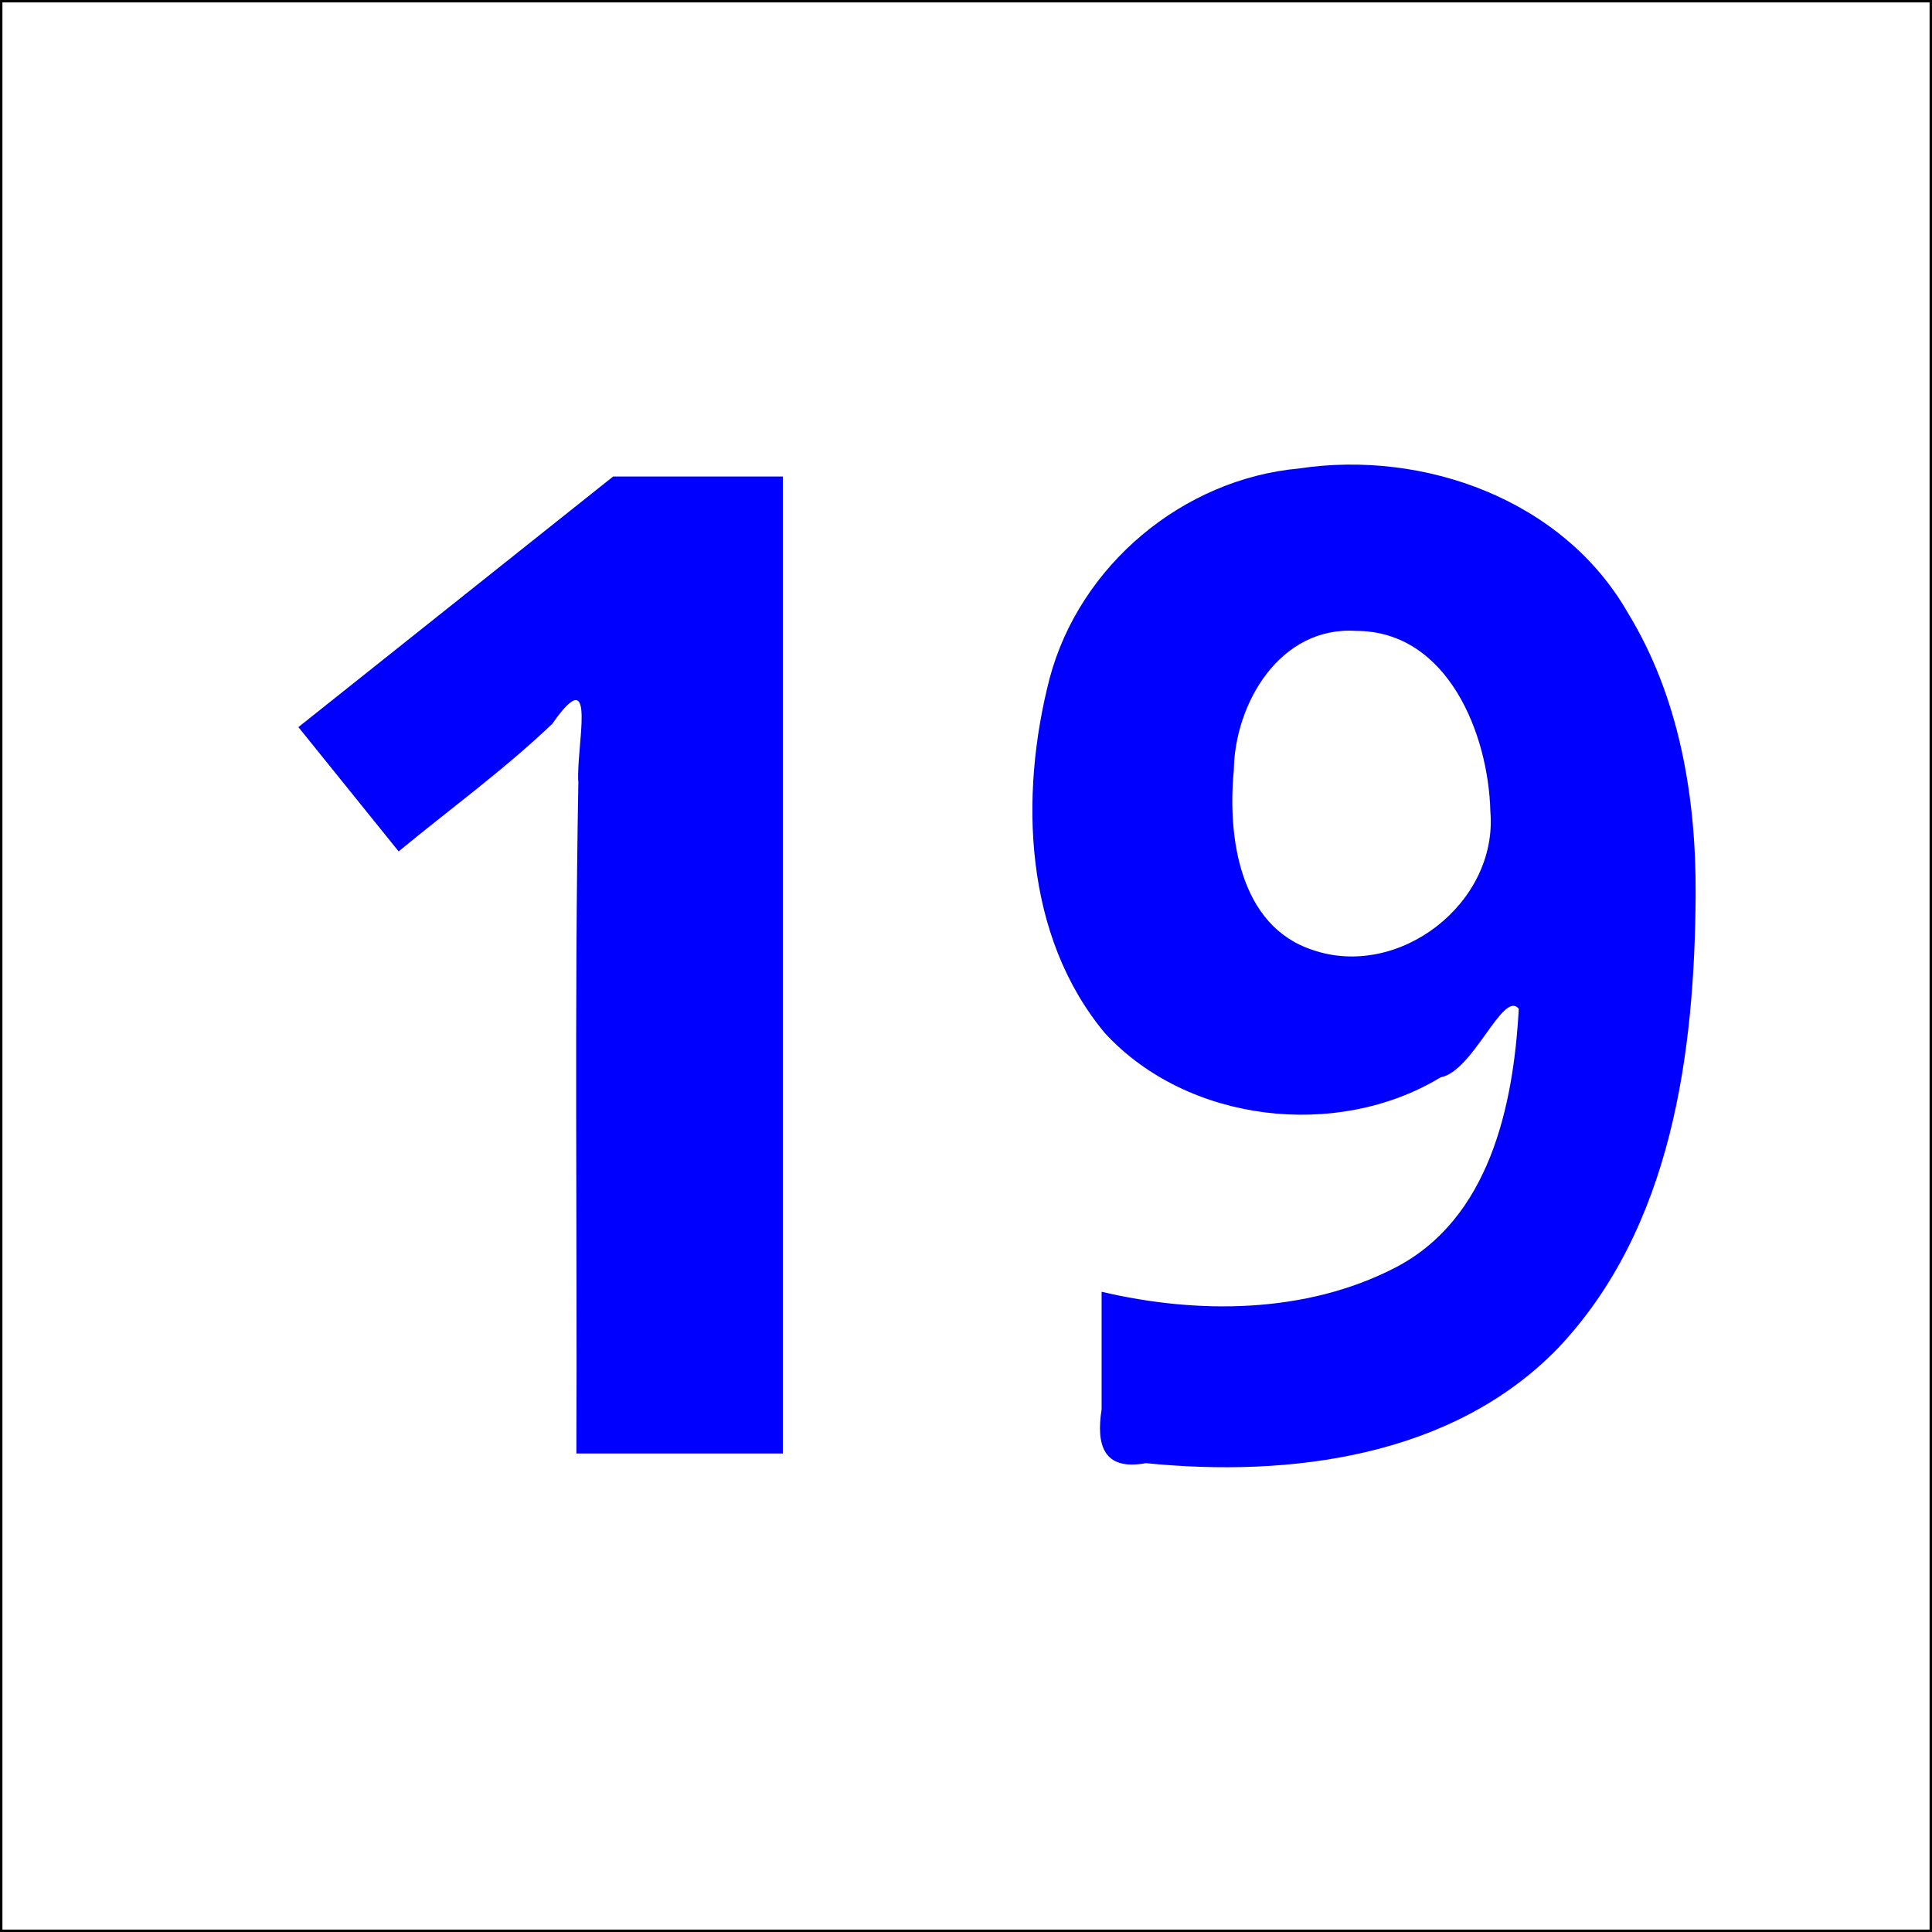 <?xml version="1.0" encoding="UTF-8" standalone="no"?>
<!-- Created with Inkscape (http://www.inkscape.org/) -->

<svg
   xmlns:dc="http://purl.org/dc/elements/1.1/"
   xmlns:cc="http://creativecommons.org/ns#"
   xmlns:rdf="http://www.w3.org/1999/02/22-rdf-syntax-ns#"
   xmlns:svg="http://www.w3.org/2000/svg"
   xmlns="http://www.w3.org/2000/svg"
   version="1.2"
   width="120"
   height="120"
   id="svg2">
  <rect width="100%" height="100%" fill="#808080" stroke="none"/>
  <title
     id="title3142">19blue/white</title>
  <defs
     id="defs4" />
  <g
     transform="translate(-96.217,-914.224)"
     id="layer1"
     style="stroke:#000000;stroke-width:0.3;stroke-miterlimit:4;stroke-dasharray:none">
    <flowRoot
       transform="translate(0,932.362)"
       id="flowRoot2987"
       xml:space="preserve"
       style="font-size:72px;font-style:normal;font-variant:normal;font-weight:bold;font-stretch:normal;line-height:125%;letter-spacing:0px;word-spacing:0px;fill:#000000;fill-opacity:1;stroke:#000000;stroke-width:0.3;stroke-miterlimit:4;stroke-dasharray:none;font-family:Dingbats;-inkscape-font-specification:Sans Bold"><flowRegion
         id="flowRegion2989"><rect
           width="73.994"
           height="65.912"
           x="127.532"
           y="13.681"
           id="rect2991"
           style="font-size:72px;stroke:#000000;stroke-width:0.3;stroke-miterlimit:4;stroke-dasharray:none" /></flowRegion><flowPara
         id="flowPara2993" /></flowRoot>    <rect
       width="120"
       height="120"
       x="96.217"
       y="914.224"
       id="rect2985"
       style="fill:#ffffff;fill-opacity:1;stroke:#000000;stroke-width:0.3;stroke-miterlimit:4;stroke-dasharray:none" />
  </g>
  <g
     id="text3007"
     style="font-size:85px;font-style:normal;font-variant:normal;font-weight:bold;font-stretch:normal;text-align:start;line-height:125%;letter-spacing:0px;word-spacing:0px;writing-mode:lr-tb;text-anchor:start;fill:#0000ff;fill-opacity:1;stroke:none;font-family:Droid Sans;-inkscape-font-specification:Droid Sans Bold">
    <path
       d="m 48.625,90.277 c -4.275,0 -8.55,0 -12.825,0 0.058,-13.89 -0.129,-27.783 0.122,-41.67 -0.167,-2.139 1.25,-7.77 -1.616,-3.652 -2.994,2.86 -6.358,5.292 -9.546,7.927 -2.075,-2.573 -4.15,-5.146 -6.226,-7.72 6.516,-5.188 13.032,-10.376 19.548,-15.564 3.514,0 7.028,0 10.542,0 0,20.226 0,40.452 0,60.679 z"
       id="path2991" />
    <path
       d="m 105.319,55.497 c -0.049,9.89 -1.468,20.776 -8.568,28.26 -6.566,6.752 -16.626,8.017 -25.579,7.122 -2.666,0.491 -3.087,-1.156 -2.75,-3.343 0,-2.434 0,-4.869 0,-7.303 5.968,1.406 12.668,1.371 18.214,-1.485 5.874,-3.021 7.371,-10.062 7.697,-16.089 -0.972,-1.207 -2.817,3.883 -4.855,4.257 -6.421,3.893 -15.716,2.829 -20.849,-2.744 -5.029,-6.037 -5.323,-14.737 -3.434,-22.043 1.866,-7.013 8.268,-12.373 15.489,-13.031 7.764,-1.172 16.421,1.945 20.429,8.975 3.183,5.202 4.233,11.404 4.206,17.425 z M 84.235,39.186 c -4.721,-0.307 -7.546,4.48 -7.602,8.676 -0.393,4.106 0.344,9.63 4.872,11.133 5.381,1.87 11.544,-2.898 11.064,-8.592 -0.117,-4.816 -2.652,-11.209 -8.334,-11.217 z"
       id="path2993" />
  </g>
</svg>
